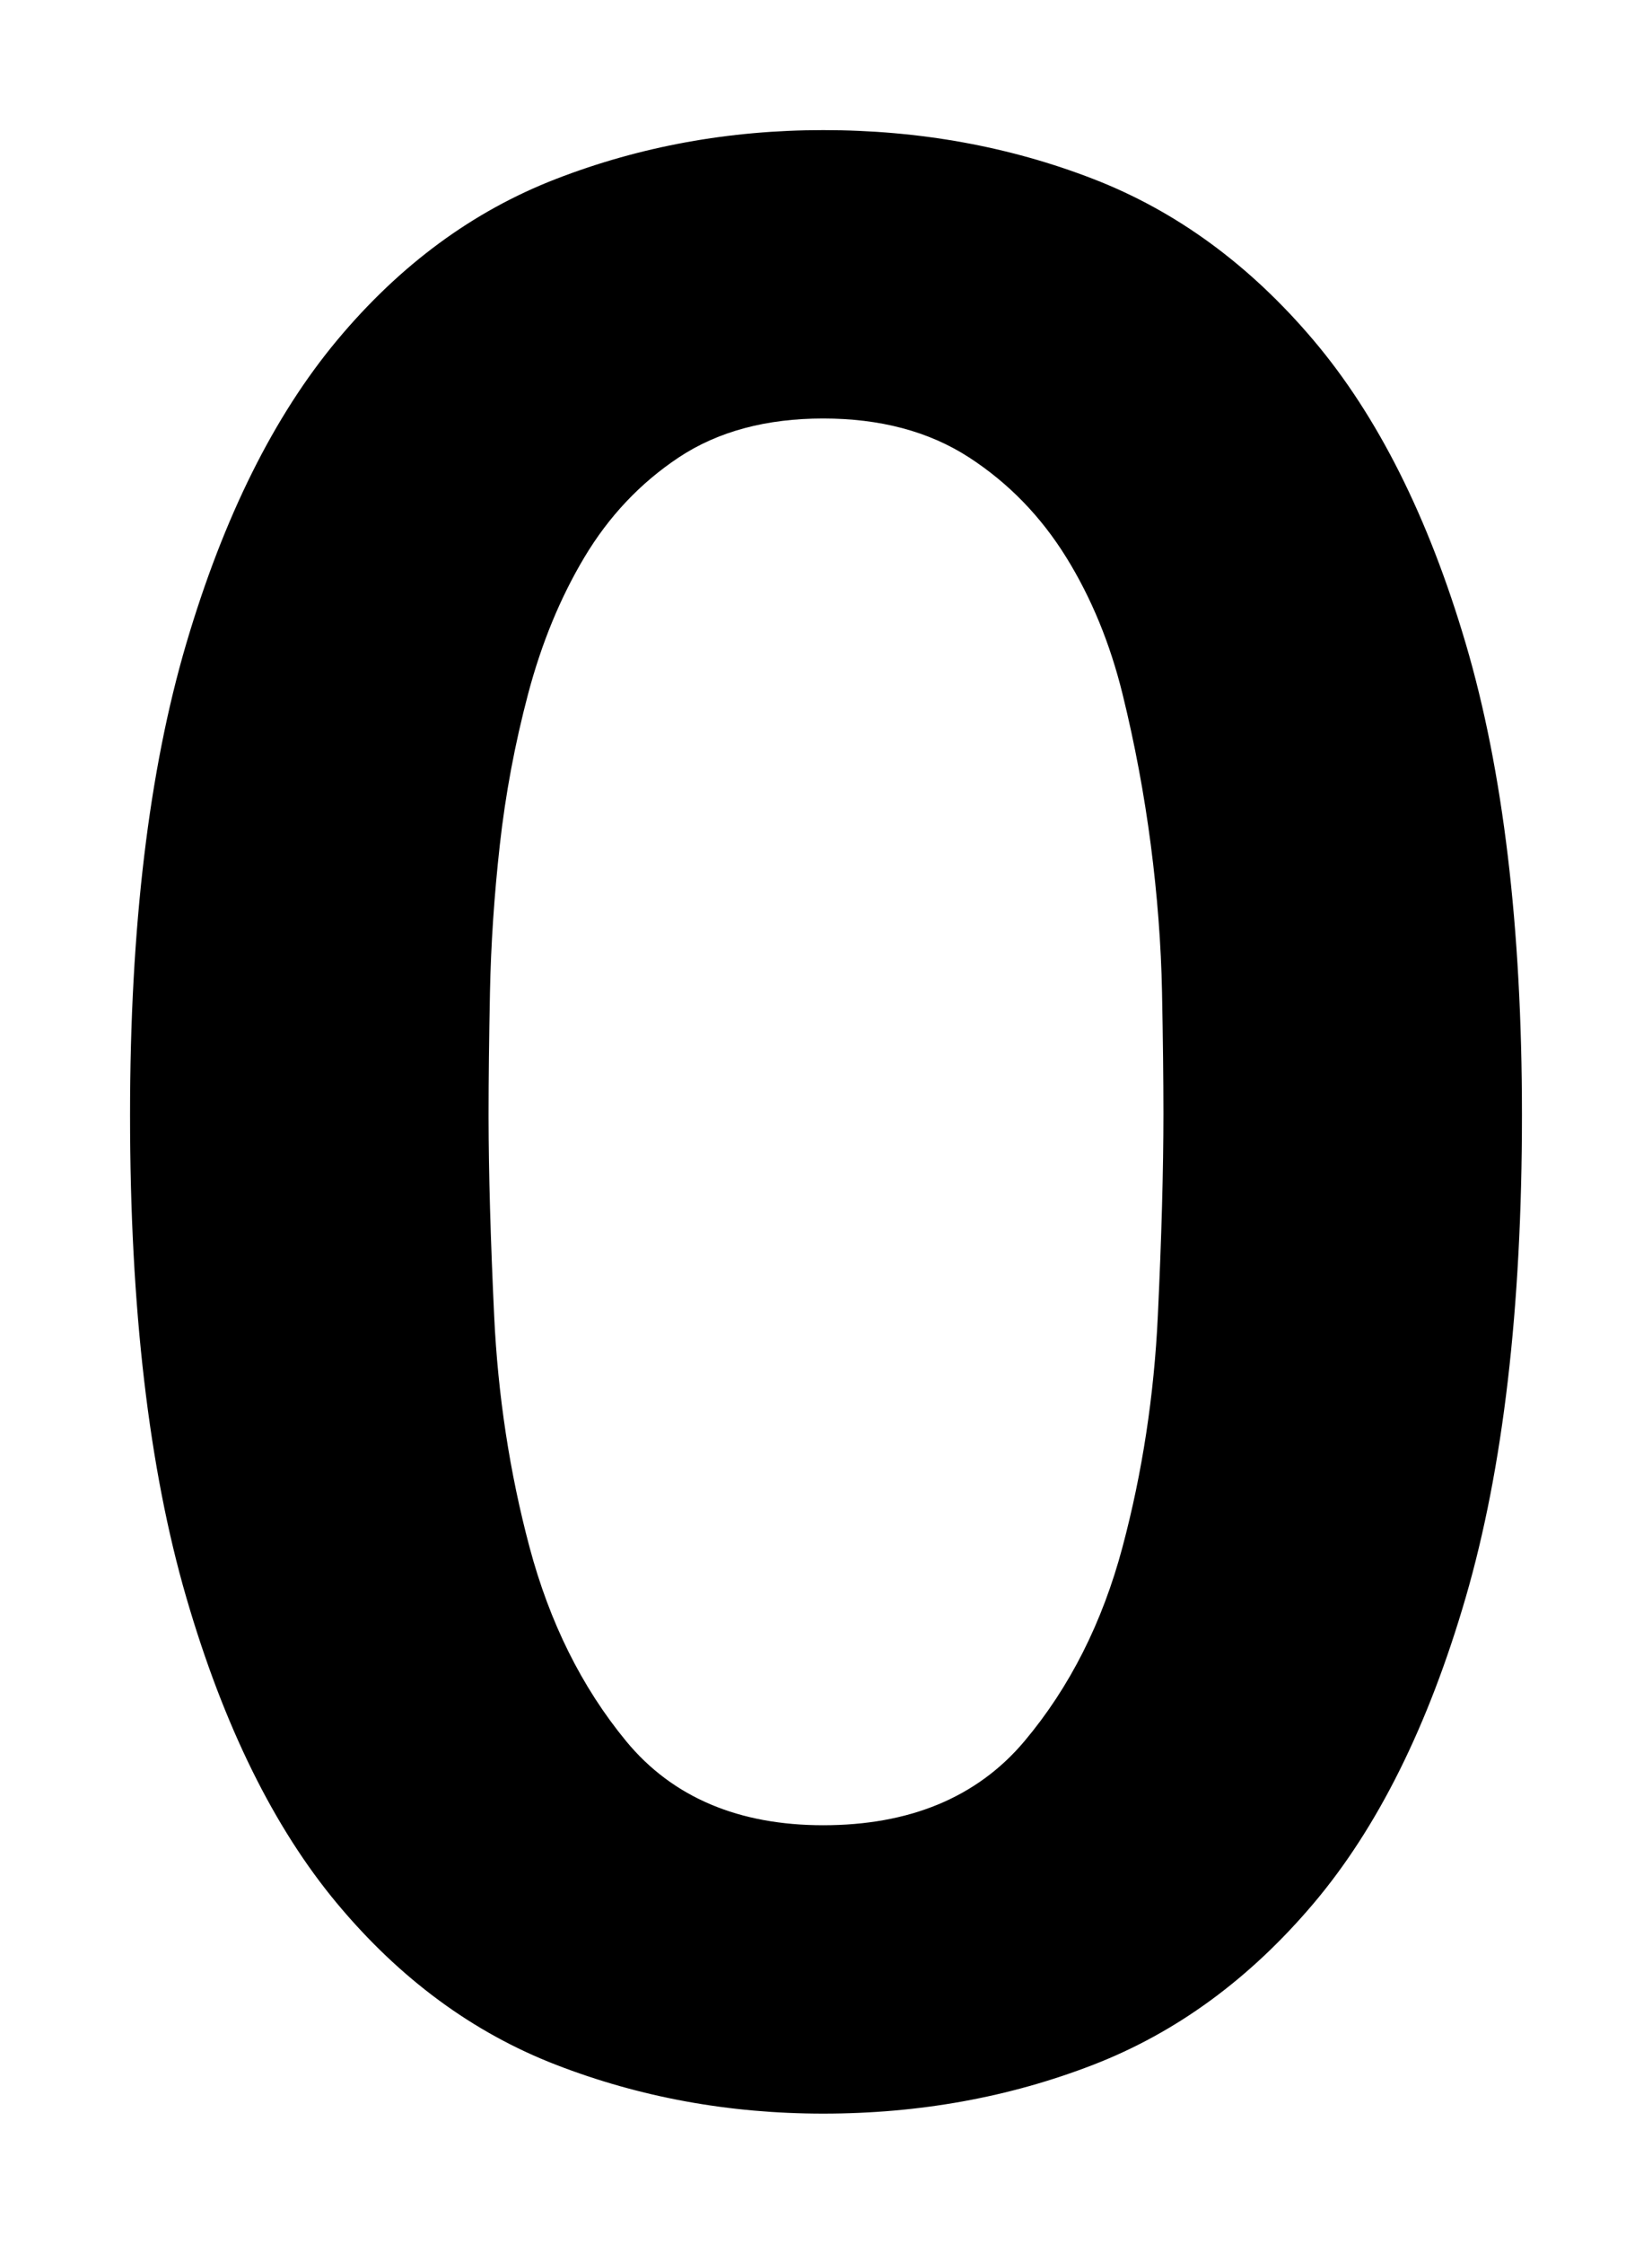<svg xmlns="http://www.w3.org/2000/svg" xmlns:xlink="http://www.w3.org/1999/xlink" width="235" height="319" viewBox="0 0 235 319">
    <defs>
        <filter id="prefix__a" width="121.7%" height="115.3%" x="-10.8%" y="-7.7%" filterUnits="objectBoundingBox">
            <feMorphology in="SourceAlpha" operator="dilate" radius="2.5" result="shadowSpreadOuter1"/>
            <feOffset in="shadowSpreadOuter1" result="shadowOffsetOuter1"/>
            <feMorphology in="SourceAlpha" radius="2.5" result="shadowInner"/>
            <feOffset in="shadowInner" result="shadowInner"/>
            <feComposite in="shadowOffsetOuter1" in2="shadowInner" operator="out" result="shadowOffsetOuter1"/>
            <feGaussianBlur in="shadowOffsetOuter1" result="shadowBlurOuter1" stdDeviation="6.5"/>
            <feColorMatrix in="shadowBlurOuter1" values="0 0 0 0 0.692 0 0 0 0 0.775 0 0 0 0 0.687 0 0 0 0.879 0"/>
        </filter>
        <path id="prefix__b" d="M1436.105 433c13.955 0 27.054-2.369 39.297-7.106 12.243-4.737 23.038-12.633 32.385-23.686 9.347-11.054 16.72-25.858 22.117-44.412 5.397-18.555 8.096-41.649 8.096-69.283 0-26.844-2.699-49.412-8.096-67.704-5.398-18.29-12.77-32.963-22.117-44.017-9.347-11.053-20.142-18.949-32.385-23.686-12.243-4.737-25.342-7.106-39.297-7.106-13.691 0-26.659 2.369-38.902 7.106-12.243 4.737-22.972 12.633-32.187 23.686-9.216 11.054-16.522 25.726-21.92 44.017-5.397 18.292-8.096 40.86-8.096 67.704 0 27.634 2.699 50.728 8.096 69.283 5.398 18.554 12.704 33.358 21.92 44.412 9.215 11.053 19.944 18.949 32.187 23.686 12.244 4.737 25.21 7.106 38.902 7.106zm0-46c-11.343 0-20.047-3.684-26.114-11.053-6.066-7.368-10.484-16.25-13.254-26.644-2.77-10.395-4.418-21.185-4.946-32.369-.515-10.918-.778-20.268-.791-28.052v-.566c0-4.737.066-10.46.198-17.171.132-6.71.593-13.619 1.385-20.724.79-7.105 2.11-14.145 3.956-21.118 1.847-6.974 4.418-13.224 7.715-18.75 3.297-5.527 7.518-10 12.661-13.421 5.144-3.421 11.54-5.132 19.19-5.132 7.649 0 14.11 1.71 19.386 5.132 5.276 3.42 9.628 7.894 13.057 13.42 3.429 5.527 6 11.777 7.715 18.75 1.715 6.974 3.033 14.014 3.957 21.12.923 7.104 1.45 14.012 1.582 20.723.132 6.71.198 12.434.198 17.17 0 7.896-.264 17.435-.791 28.62-.528 11.183-2.176 21.973-4.946 32.368-2.77 10.394-7.254 19.276-13.452 26.644-6.199 7.369-15.1 11.053-26.707 11.053z"/>
    </defs>
    <g fill="none" transform="translate(-1319 -130)">
        <use fill="#000" filter="url(#prefix__a)" xlink:href="#prefix__b"/>
        <use stroke="#FFF" stroke-width="5" xlink:href="#prefix__b"/>
    </g>
</svg>
